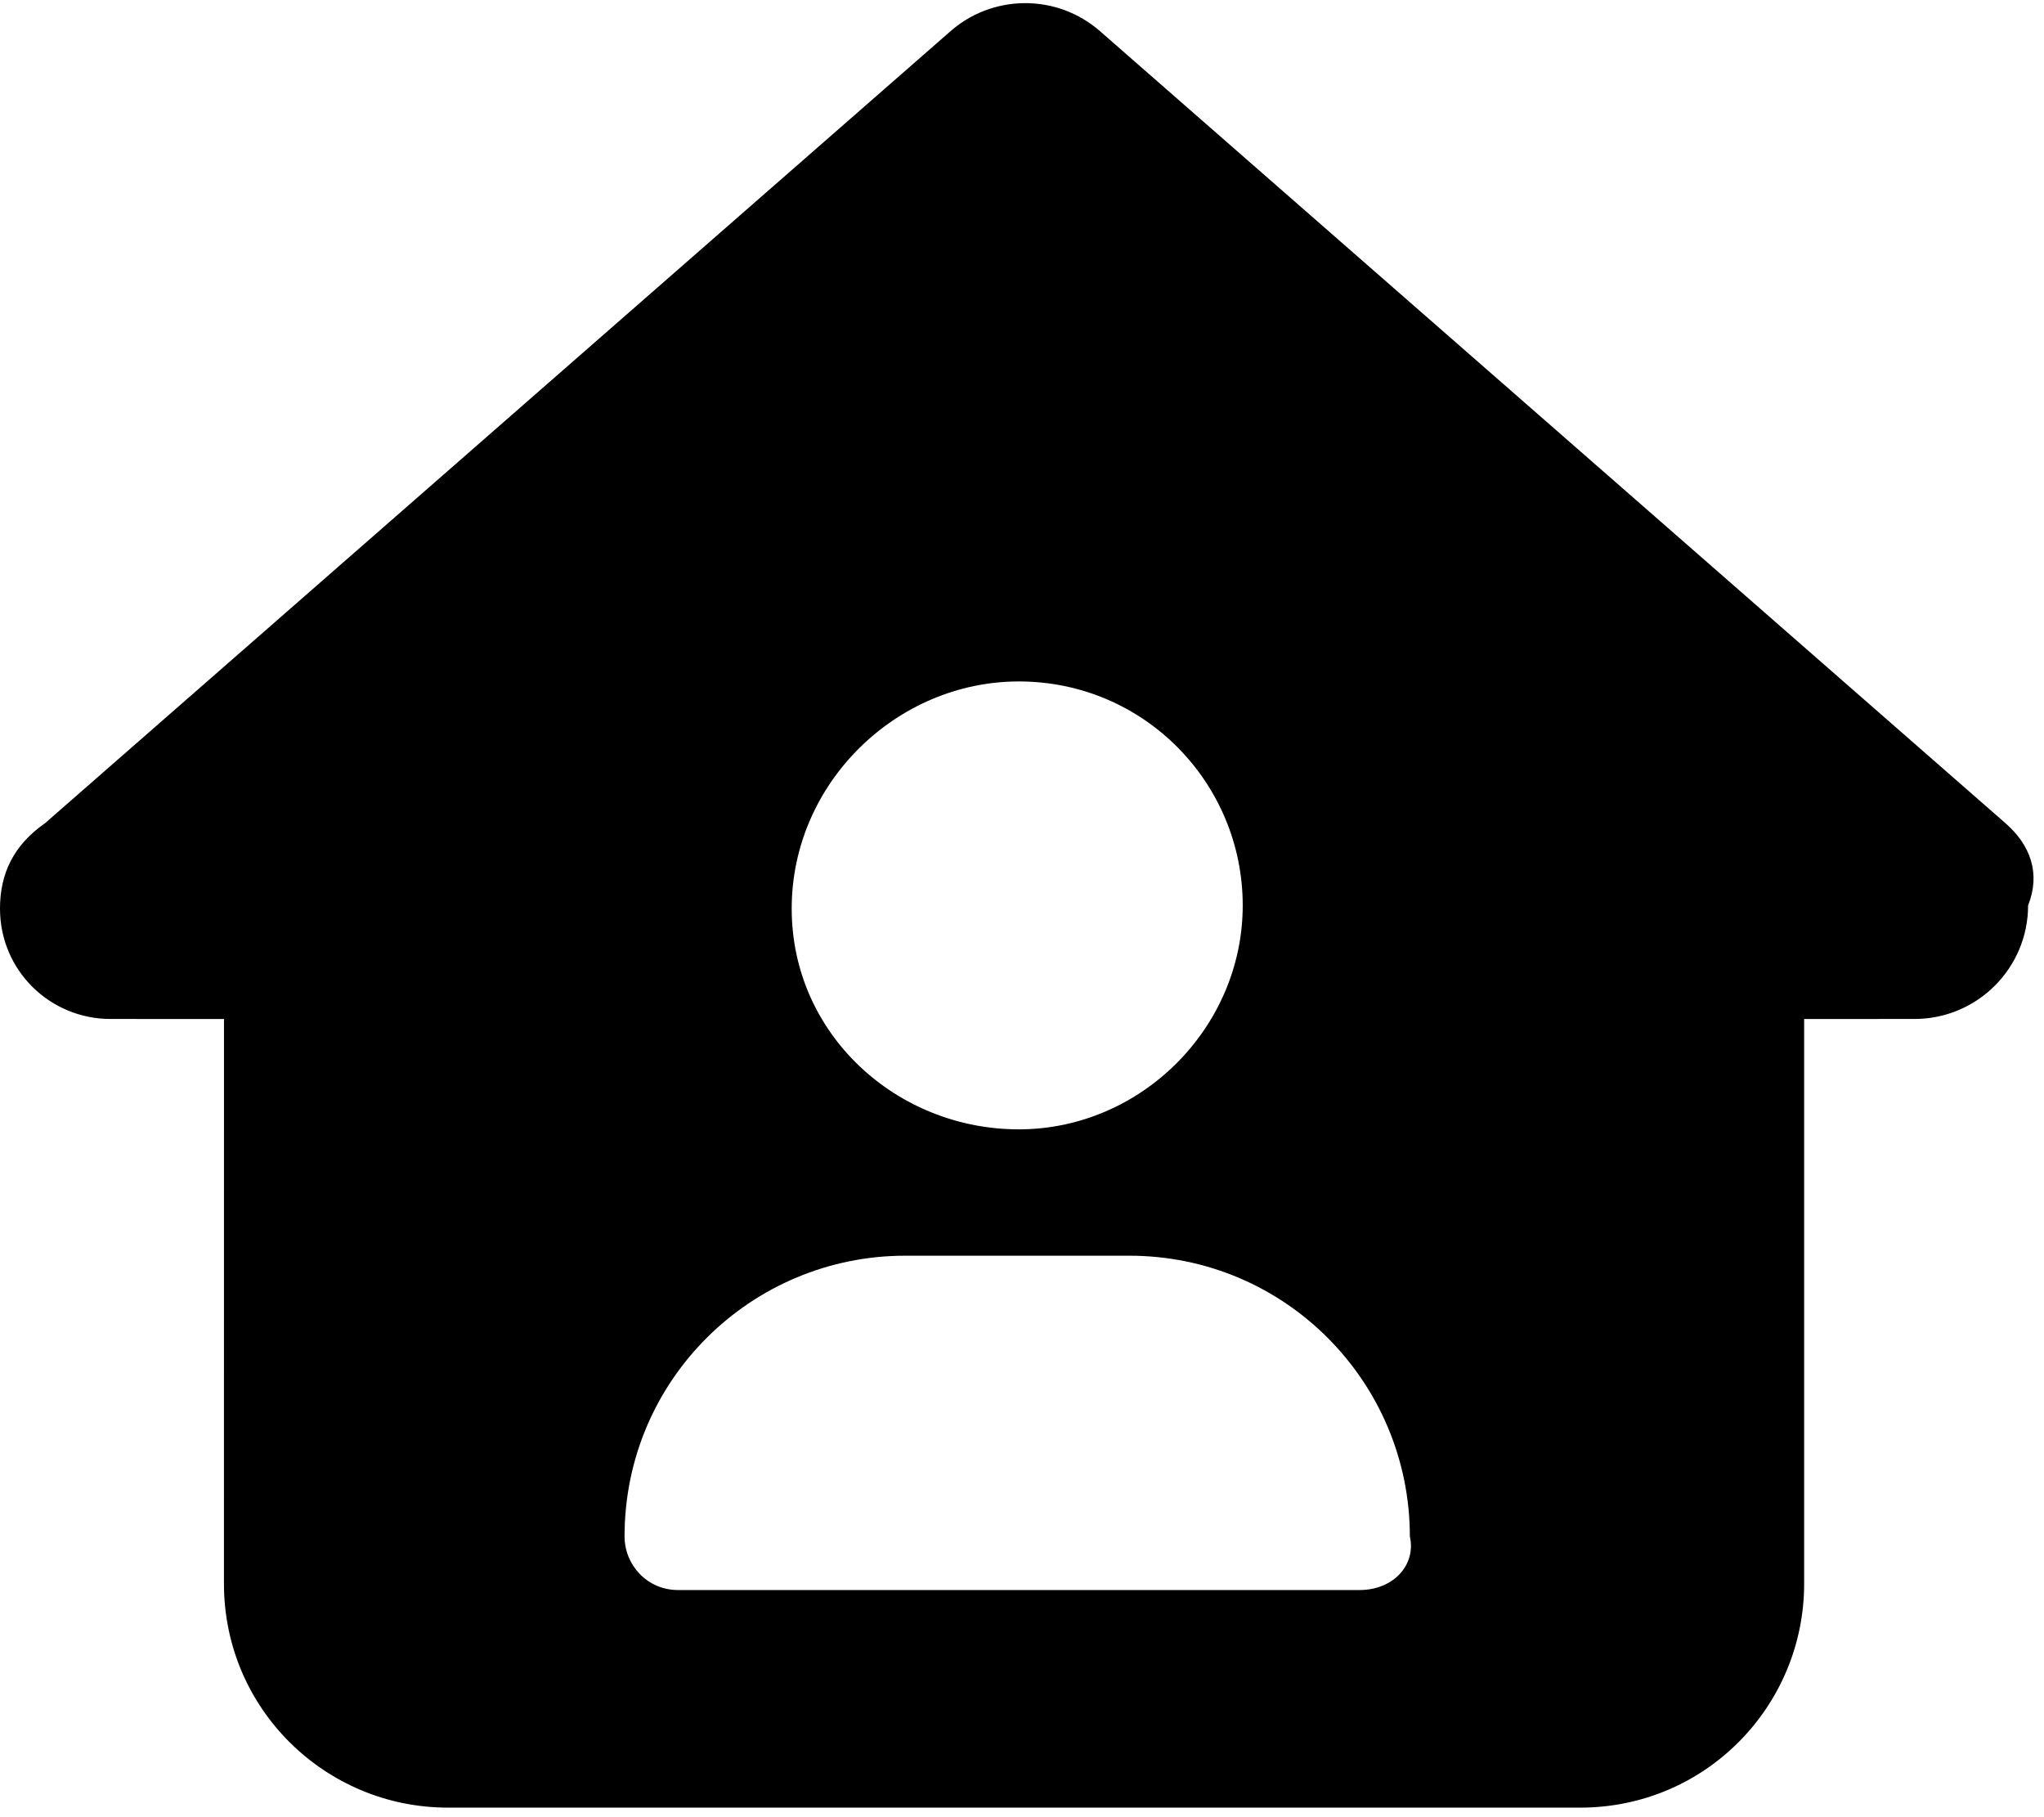 <svg xmlns="http://www.w3.org/2000/svg" viewBox="0 0 576 512"><!--! Font Awesome Free 6.0.0-beta1 by @fontawesome - https://fontawesome.com License - https://fontawesome.com/license/free (Icons: CC BY 4.0, Fonts: SIL OFL 1.1, Code: MIT License) --><path d="M565.1 231.9l-255.1-223.1c-6.03-5.282-13.55-7.916-21.08-7.916c-6.131 0-14.1 1.81-21.08 7.916l-255.1 223.1C3.842 238.1 0 246.1 0 256c0 17.56 14.22 31.1 31.1 31.1l32.02 .006l-.012 159.1c0 35.34 28.65 63.1 63.1 63.1h319.1c35.35 0 63.1-28.65 63.1-63.1l-.004-159.1l31.1-.007c17.74 0 32.01-14.39 32.01-31.99C575.1 246.1 572.2 238.1 565.1 231.9zM287.1 192c35.35 0 63.1 28.65 63.1 63.1s-28.65 63.1-63.1 63.1S223.1 291.4 223.1 256S252.7 192 287.1 192zM383.1 448H191.1c-8.836 0-15.1-7.164-15.1-15.1c0-44.18 35.82-79.1 79.1-79.1h63.1c44.18 0 79.1 35.82 79.1 79.1C399.1 440.8 392.8 448 383.1 448z"/></svg>